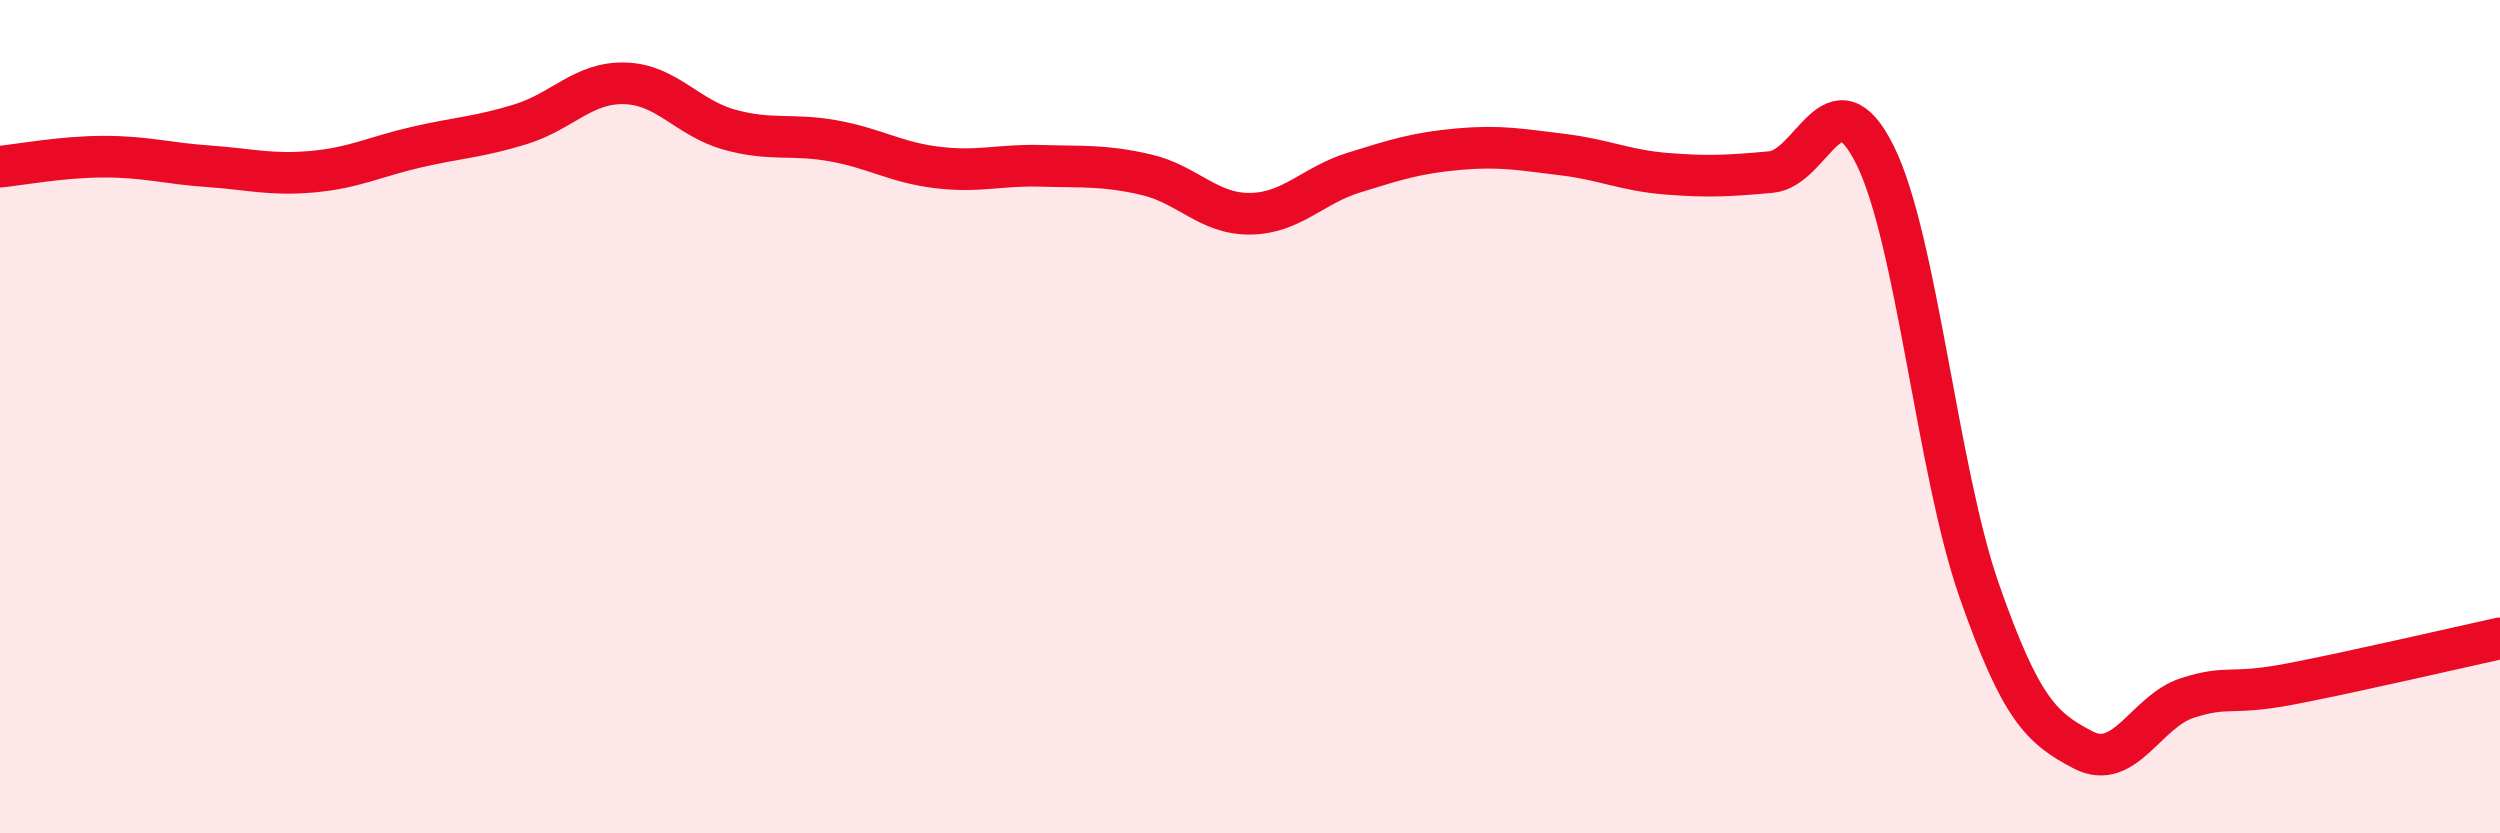 
    <svg width="60" height="20" viewBox="0 0 60 20" xmlns="http://www.w3.org/2000/svg">
      <path
        d="M 0,4 C 0.5,3.95 1.5,3.76 2.5,3.76 C 3.5,3.76 4,3.92 5,3.99 C 6,4.06 6.5,4.21 7.5,4.12 C 8.5,4.03 9,3.76 10,3.53 C 11,3.3 11.5,3.29 12.5,2.98 C 13.5,2.67 14,1.97 15,2 C 16,2.03 16.5,2.83 17.5,3.11 C 18.5,3.39 19,3.2 20,3.38 C 21,3.56 21.5,3.9 22.5,4.02 C 23.5,4.14 24,3.95 25,3.98 C 26,4.01 26.5,3.96 27.5,4.19 C 28.5,4.42 29,5.14 30,5.13 C 31,5.12 31.5,4.45 32.5,4.14 C 33.5,3.83 34,3.67 35,3.58 C 36,3.49 36.5,3.59 37.5,3.71 C 38.5,3.83 39,4.09 40,4.17 C 41,4.25 41.5,4.22 42.5,4.13 C 43.5,4.04 44,1.71 45,3.72 C 46,5.73 46.5,11.31 47.5,14.17 C 48.5,17.03 49,17.48 50,18 C 51,18.52 51.5,17.07 52.5,16.75 C 53.5,16.43 53.5,16.7 55,16.41 C 56.5,16.12 59,15.54 60,15.32L60 20L0 20Z"
        fill="#EB0A25"
        opacity="0.1"
        stroke-linecap="round"
        stroke-linejoin="round"
      />
      <path
        d="M 0,4 C 0.5,3.95 1.5,3.76 2.5,3.76 C 3.5,3.76 4,3.92 5,3.99 C 6,4.06 6.5,4.21 7.5,4.12 C 8.5,4.03 9,3.76 10,3.53 C 11,3.3 11.5,3.29 12.5,2.98 C 13.5,2.67 14,1.97 15,2 C 16,2.03 16.5,2.83 17.5,3.11 C 18.5,3.39 19,3.2 20,3.38 C 21,3.56 21.5,3.9 22.5,4.02 C 23.5,4.14 24,3.95 25,3.98 C 26,4.01 26.5,3.96 27.5,4.19 C 28.5,4.42 29,5.14 30,5.13 C 31,5.12 31.5,4.45 32.5,4.14 C 33.5,3.83 34,3.67 35,3.58 C 36,3.49 36.5,3.59 37.5,3.71 C 38.5,3.83 39,4.09 40,4.17 C 41,4.25 41.5,4.22 42.5,4.13 C 43.5,4.04 44,1.71 45,3.72 C 46,5.73 46.5,11.31 47.5,14.17 C 48.5,17.03 49,17.48 50,18 C 51,18.52 51.5,17.07 52.5,16.75 C 53.5,16.43 53.5,16.7 55,16.41 C 56.5,16.12 59,15.54 60,15.32"
        stroke="#EB0A25"
        stroke-width="1"
        fill="none"
        stroke-linecap="round"
        stroke-linejoin="round"
      />
    </svg>
  